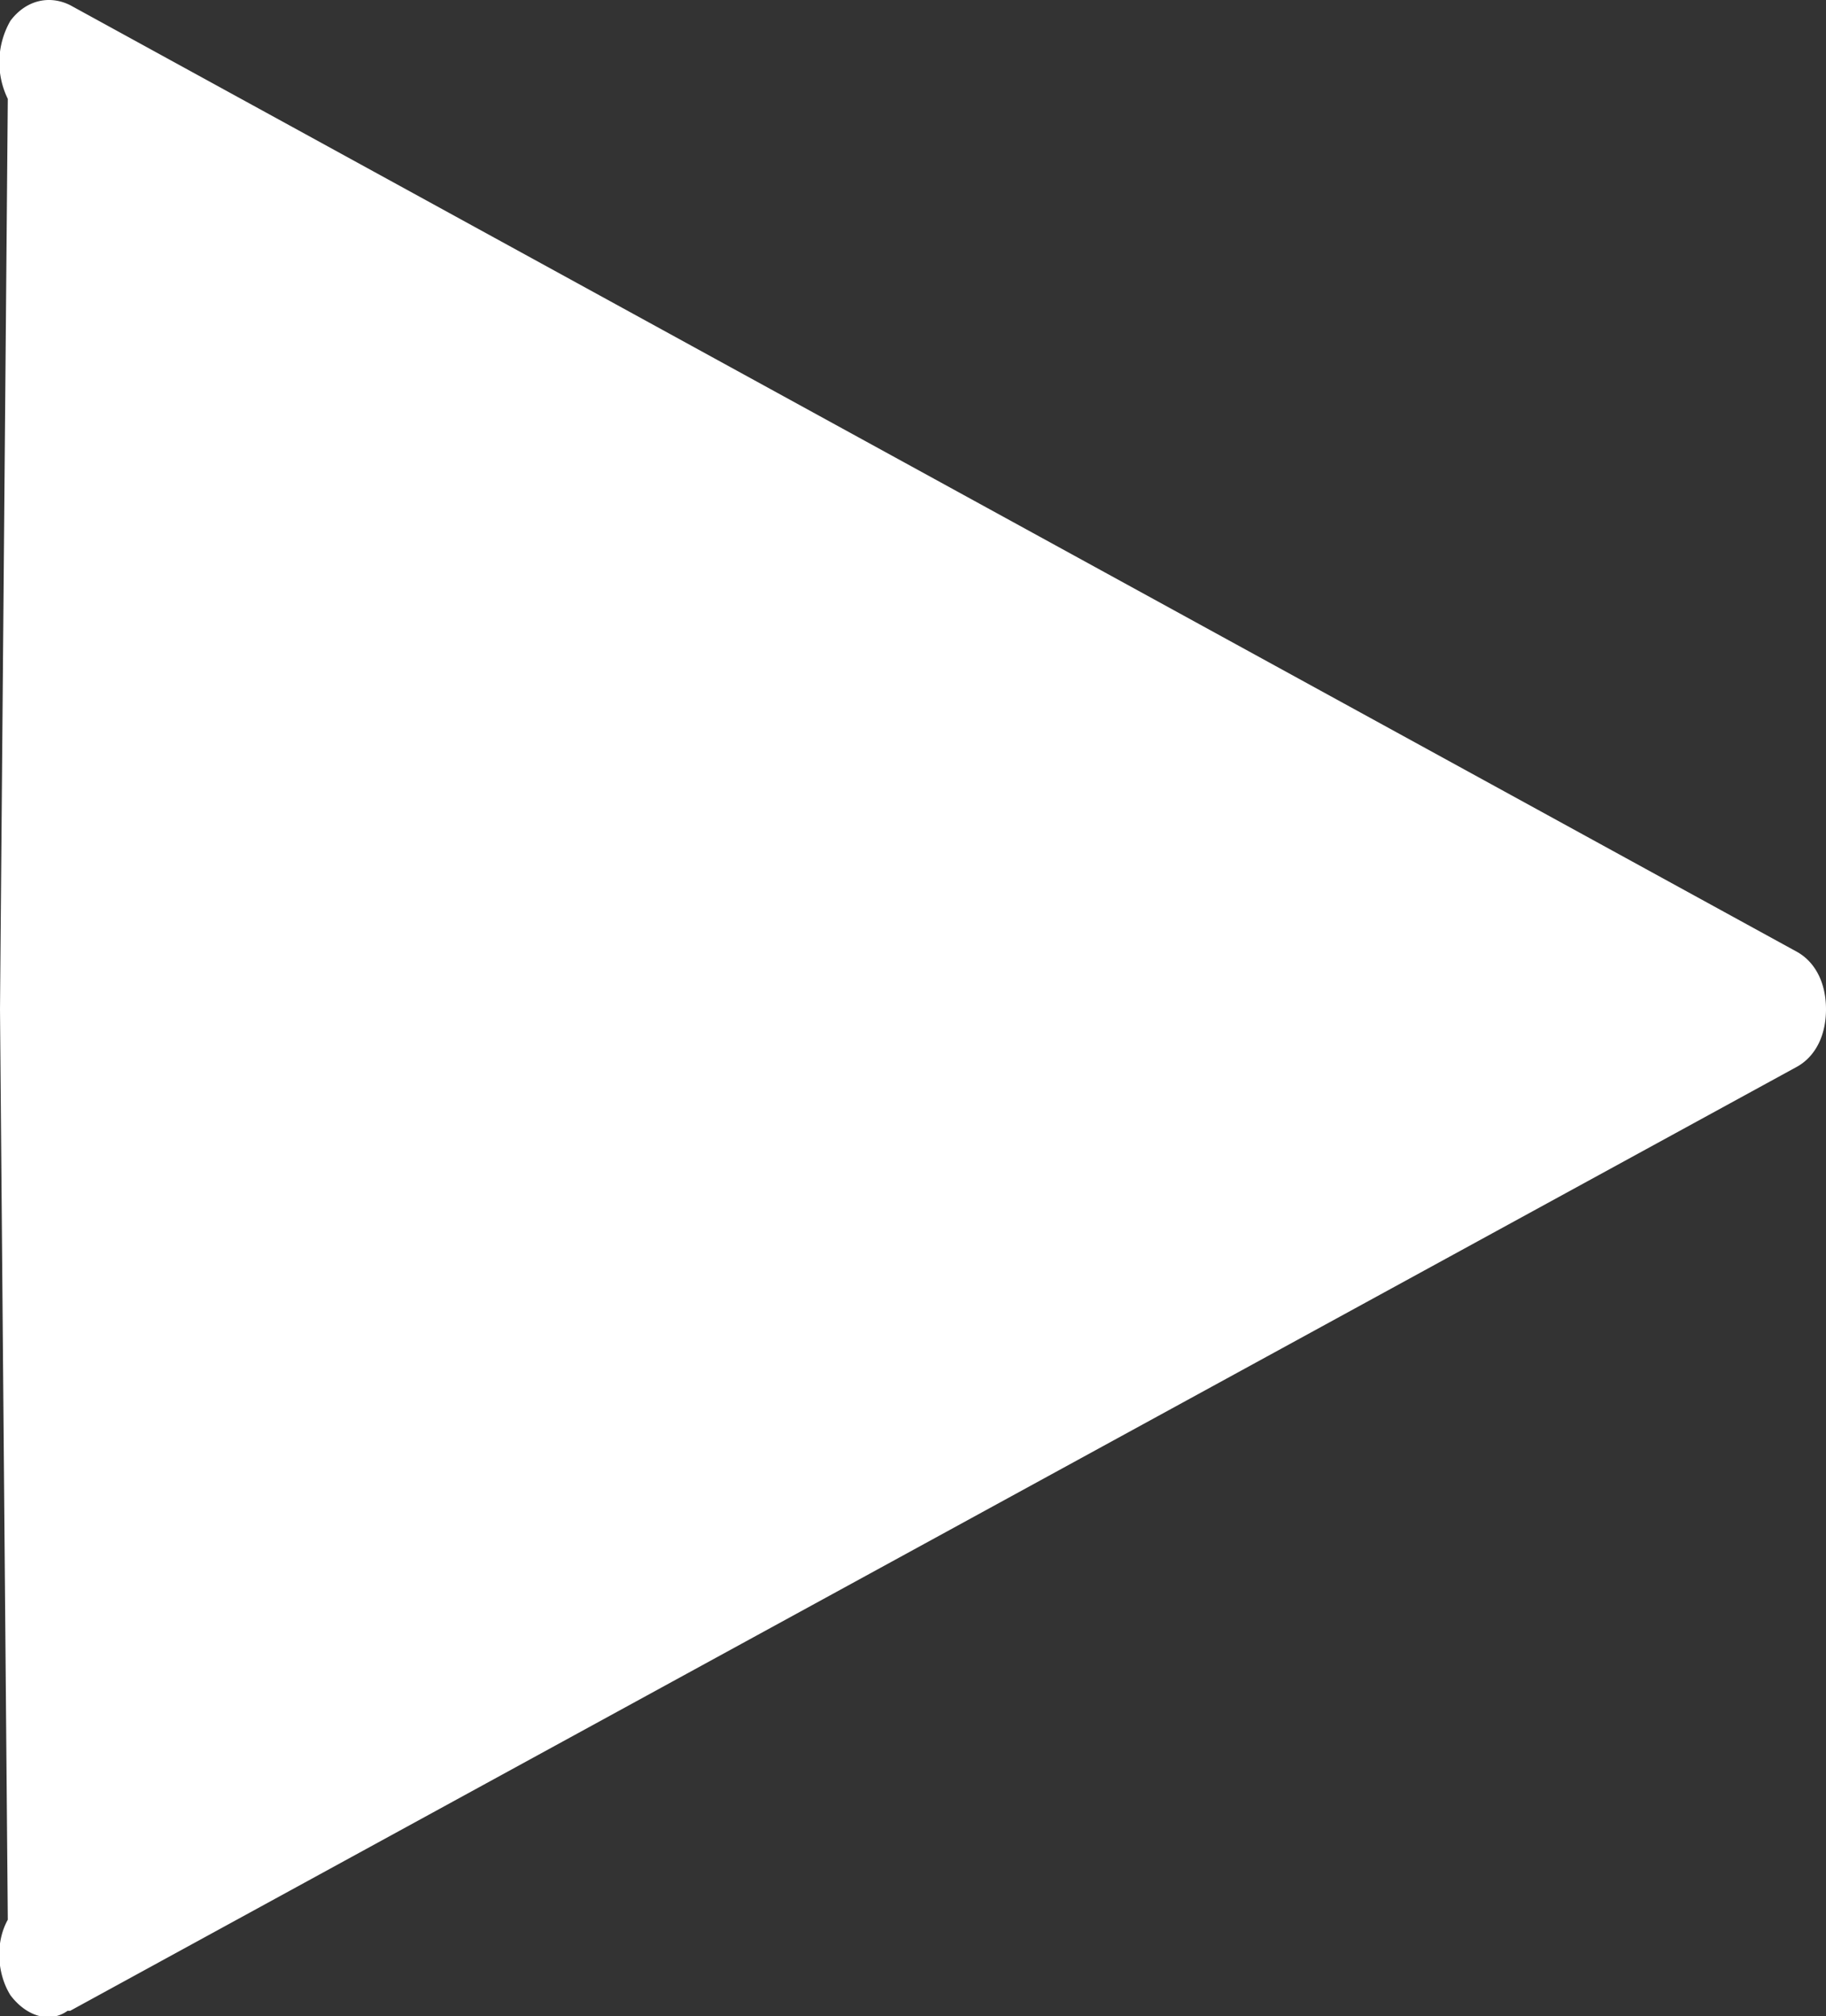 <svg data-name="レイヤー 2" xmlns="http://www.w3.org/2000/svg" viewBox="0 0 7.02 7.75"><rect x="0" y="0" width="7.02" height="7.75" fill="#333333" stroke="none"/><path d="M.27 7.73L6.91 4.1c.07-.04.11-.12.11-.22s-.04-.18-.11-.22L.27.02C.19-.02.1 0 .04.08a.32.32 0 00-.01.3L0 3.88l.03 3.5c-.05.09-.04.21.01.29.06.08.15.11.22.06z" fill="#fff" data-name="レイヤー 1"/></svg>